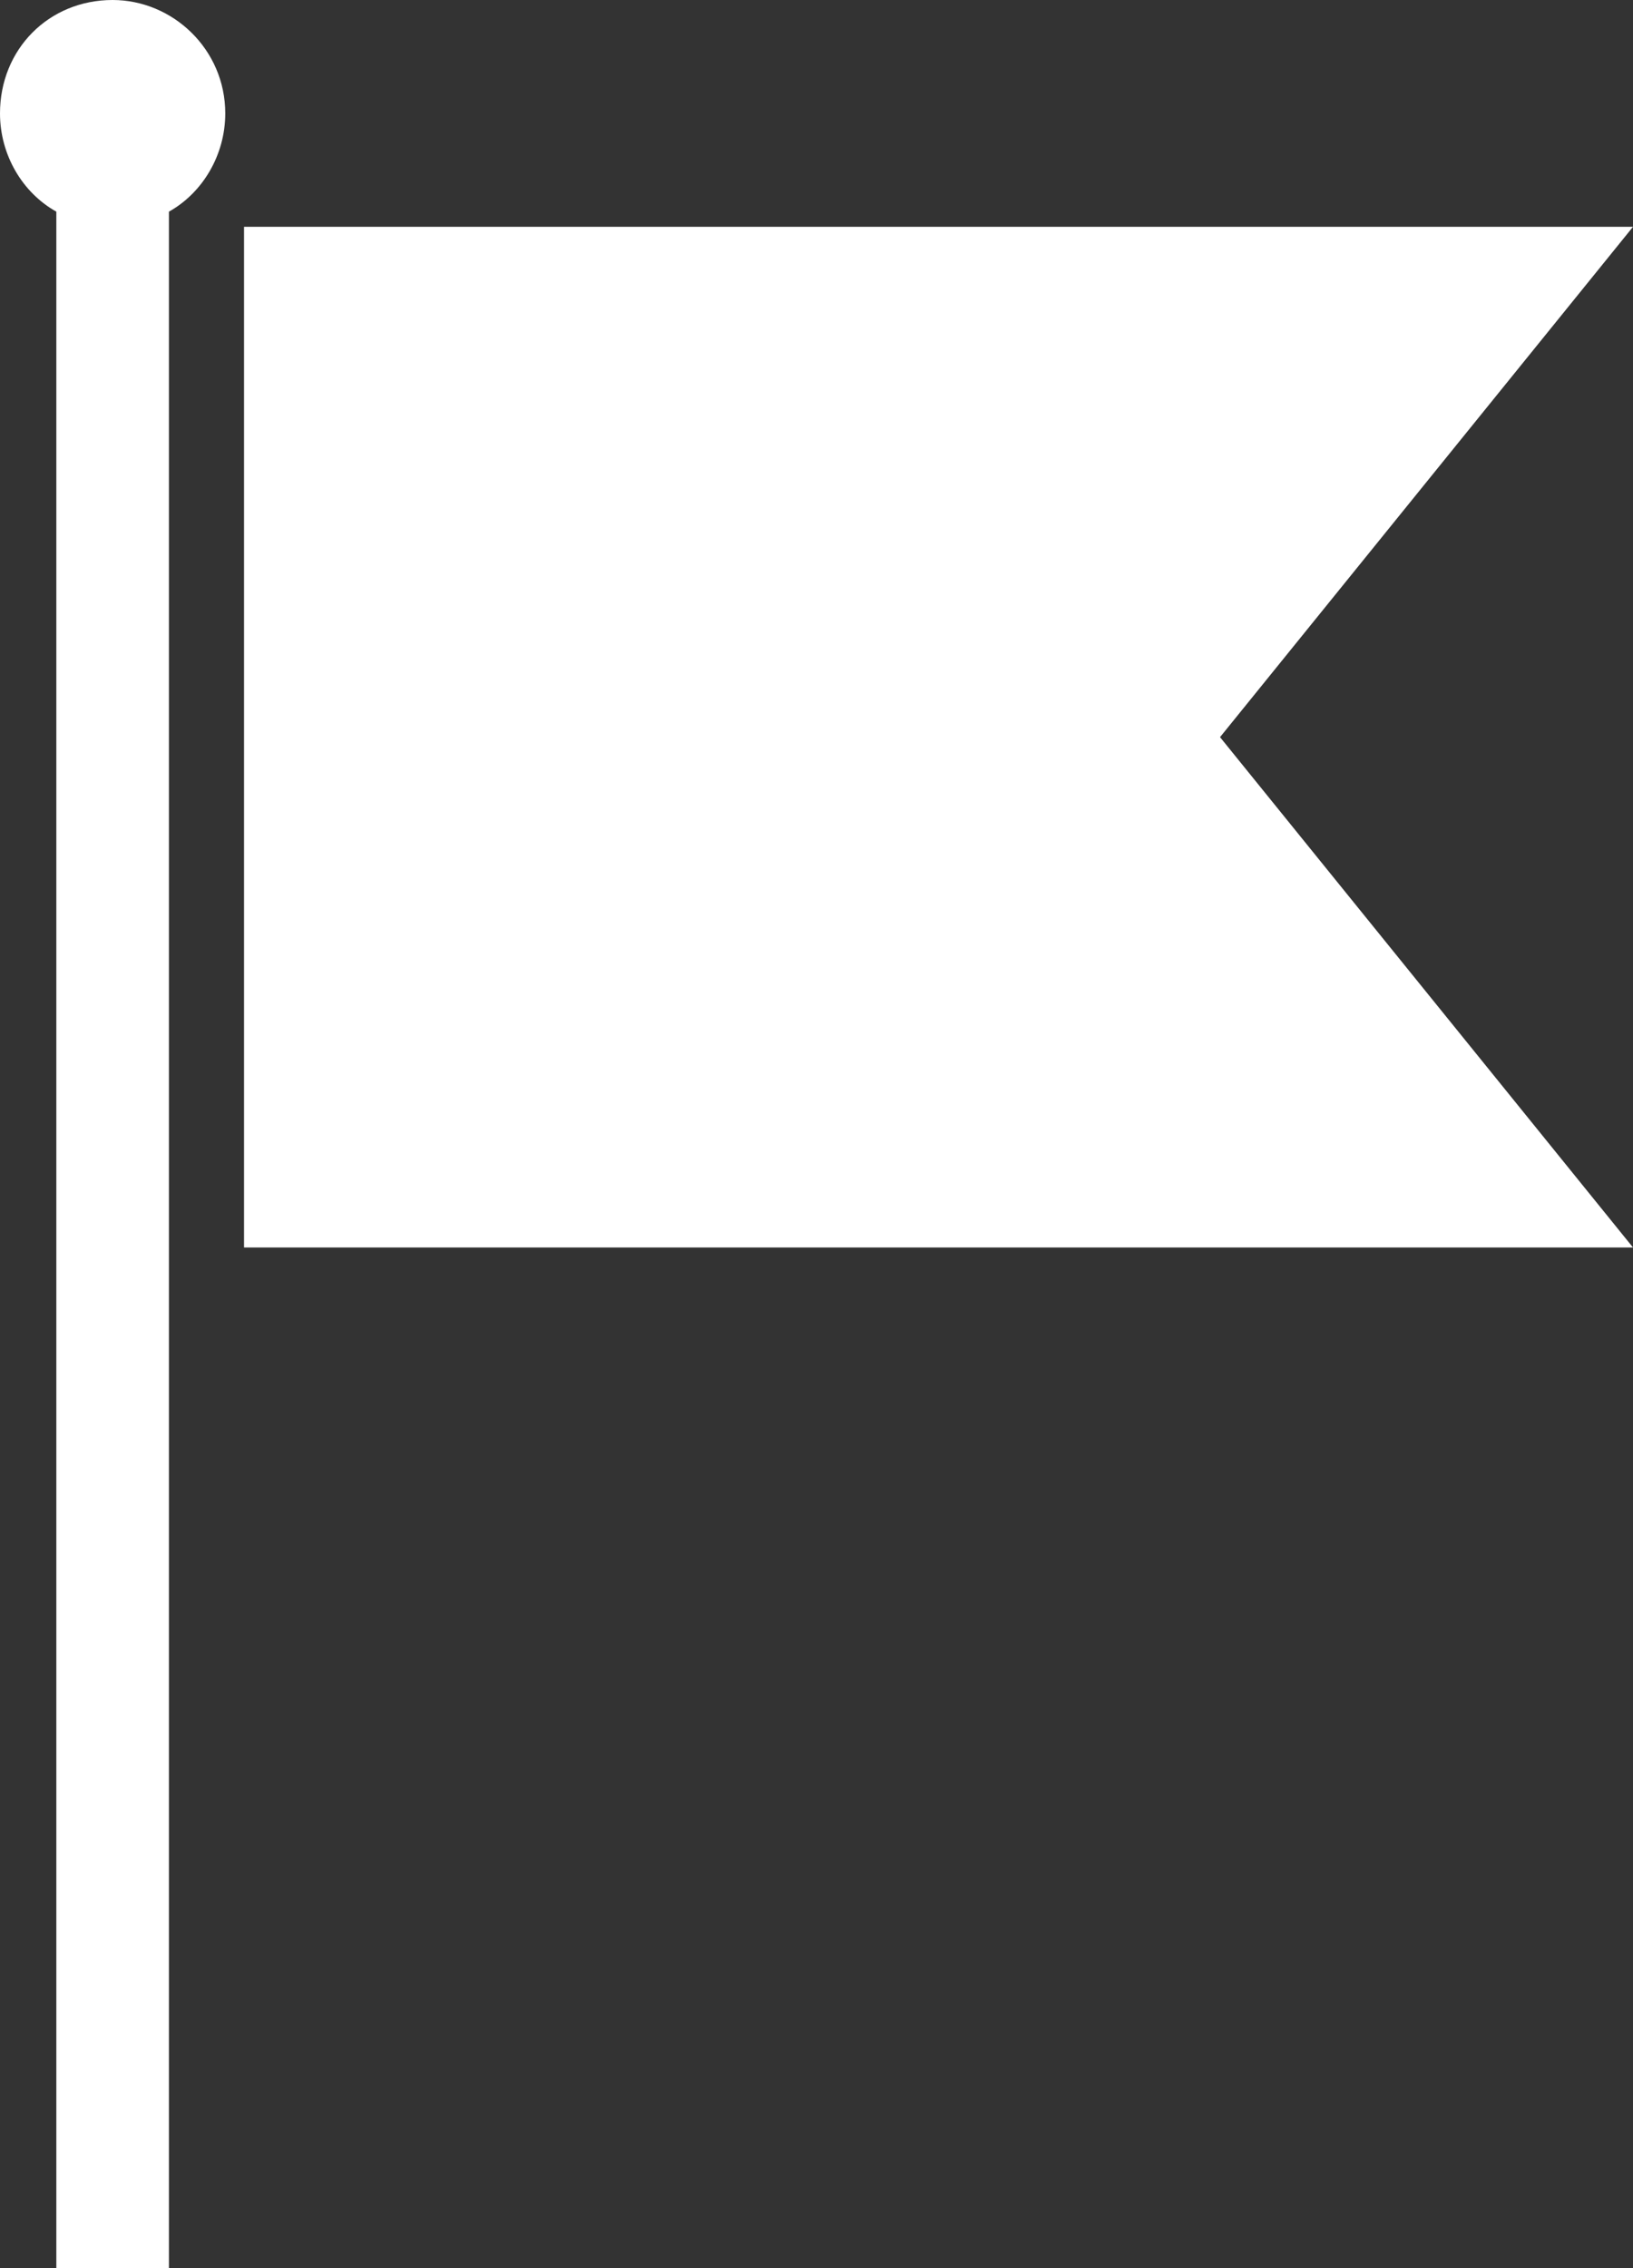 <?xml version="1.0" encoding="UTF-8"?>
<svg width="18px" height="25px" viewBox="0 0 18 25" version="1.1" xmlns="http://www.w3.org/2000/svg" xmlns:xlink="http://www.w3.org/1999/xlink">
    <rect x="0" y="0" width="18" height="25" fill="#333333" stroke="none"/>
    <title>noun-flag-1129573</title>
    <g id="Our-Process" stroke="none" stroke-width="1" fill="none" fill-rule="evenodd">
        <g id="Our-Process-Desktop" transform="translate(-208, -1077)" fill="#FFFFFF" fill-rule="nonzero">
            <g id="noun-flag-1129573" transform="translate(208, 1077)">
                <path d="M13.448,8.125 L18,13.75 L2.69,13.75 L2.69,2.5 L18,2.5 L13.448,8.125 Z M1.241,0 C0.538,0 0,0.542 0,1.25 C0,1.708 0.248,2.125 0.621,2.333 L0.621,25 L1.862,25 L1.862,2.333 C2.234,2.125 2.483,1.708 2.483,1.25 C2.483,0.542 1.903,0 1.241,0 L1.241,0 Z" id="Shape"></path>
            </g>
        </g>
    </g>
</svg>